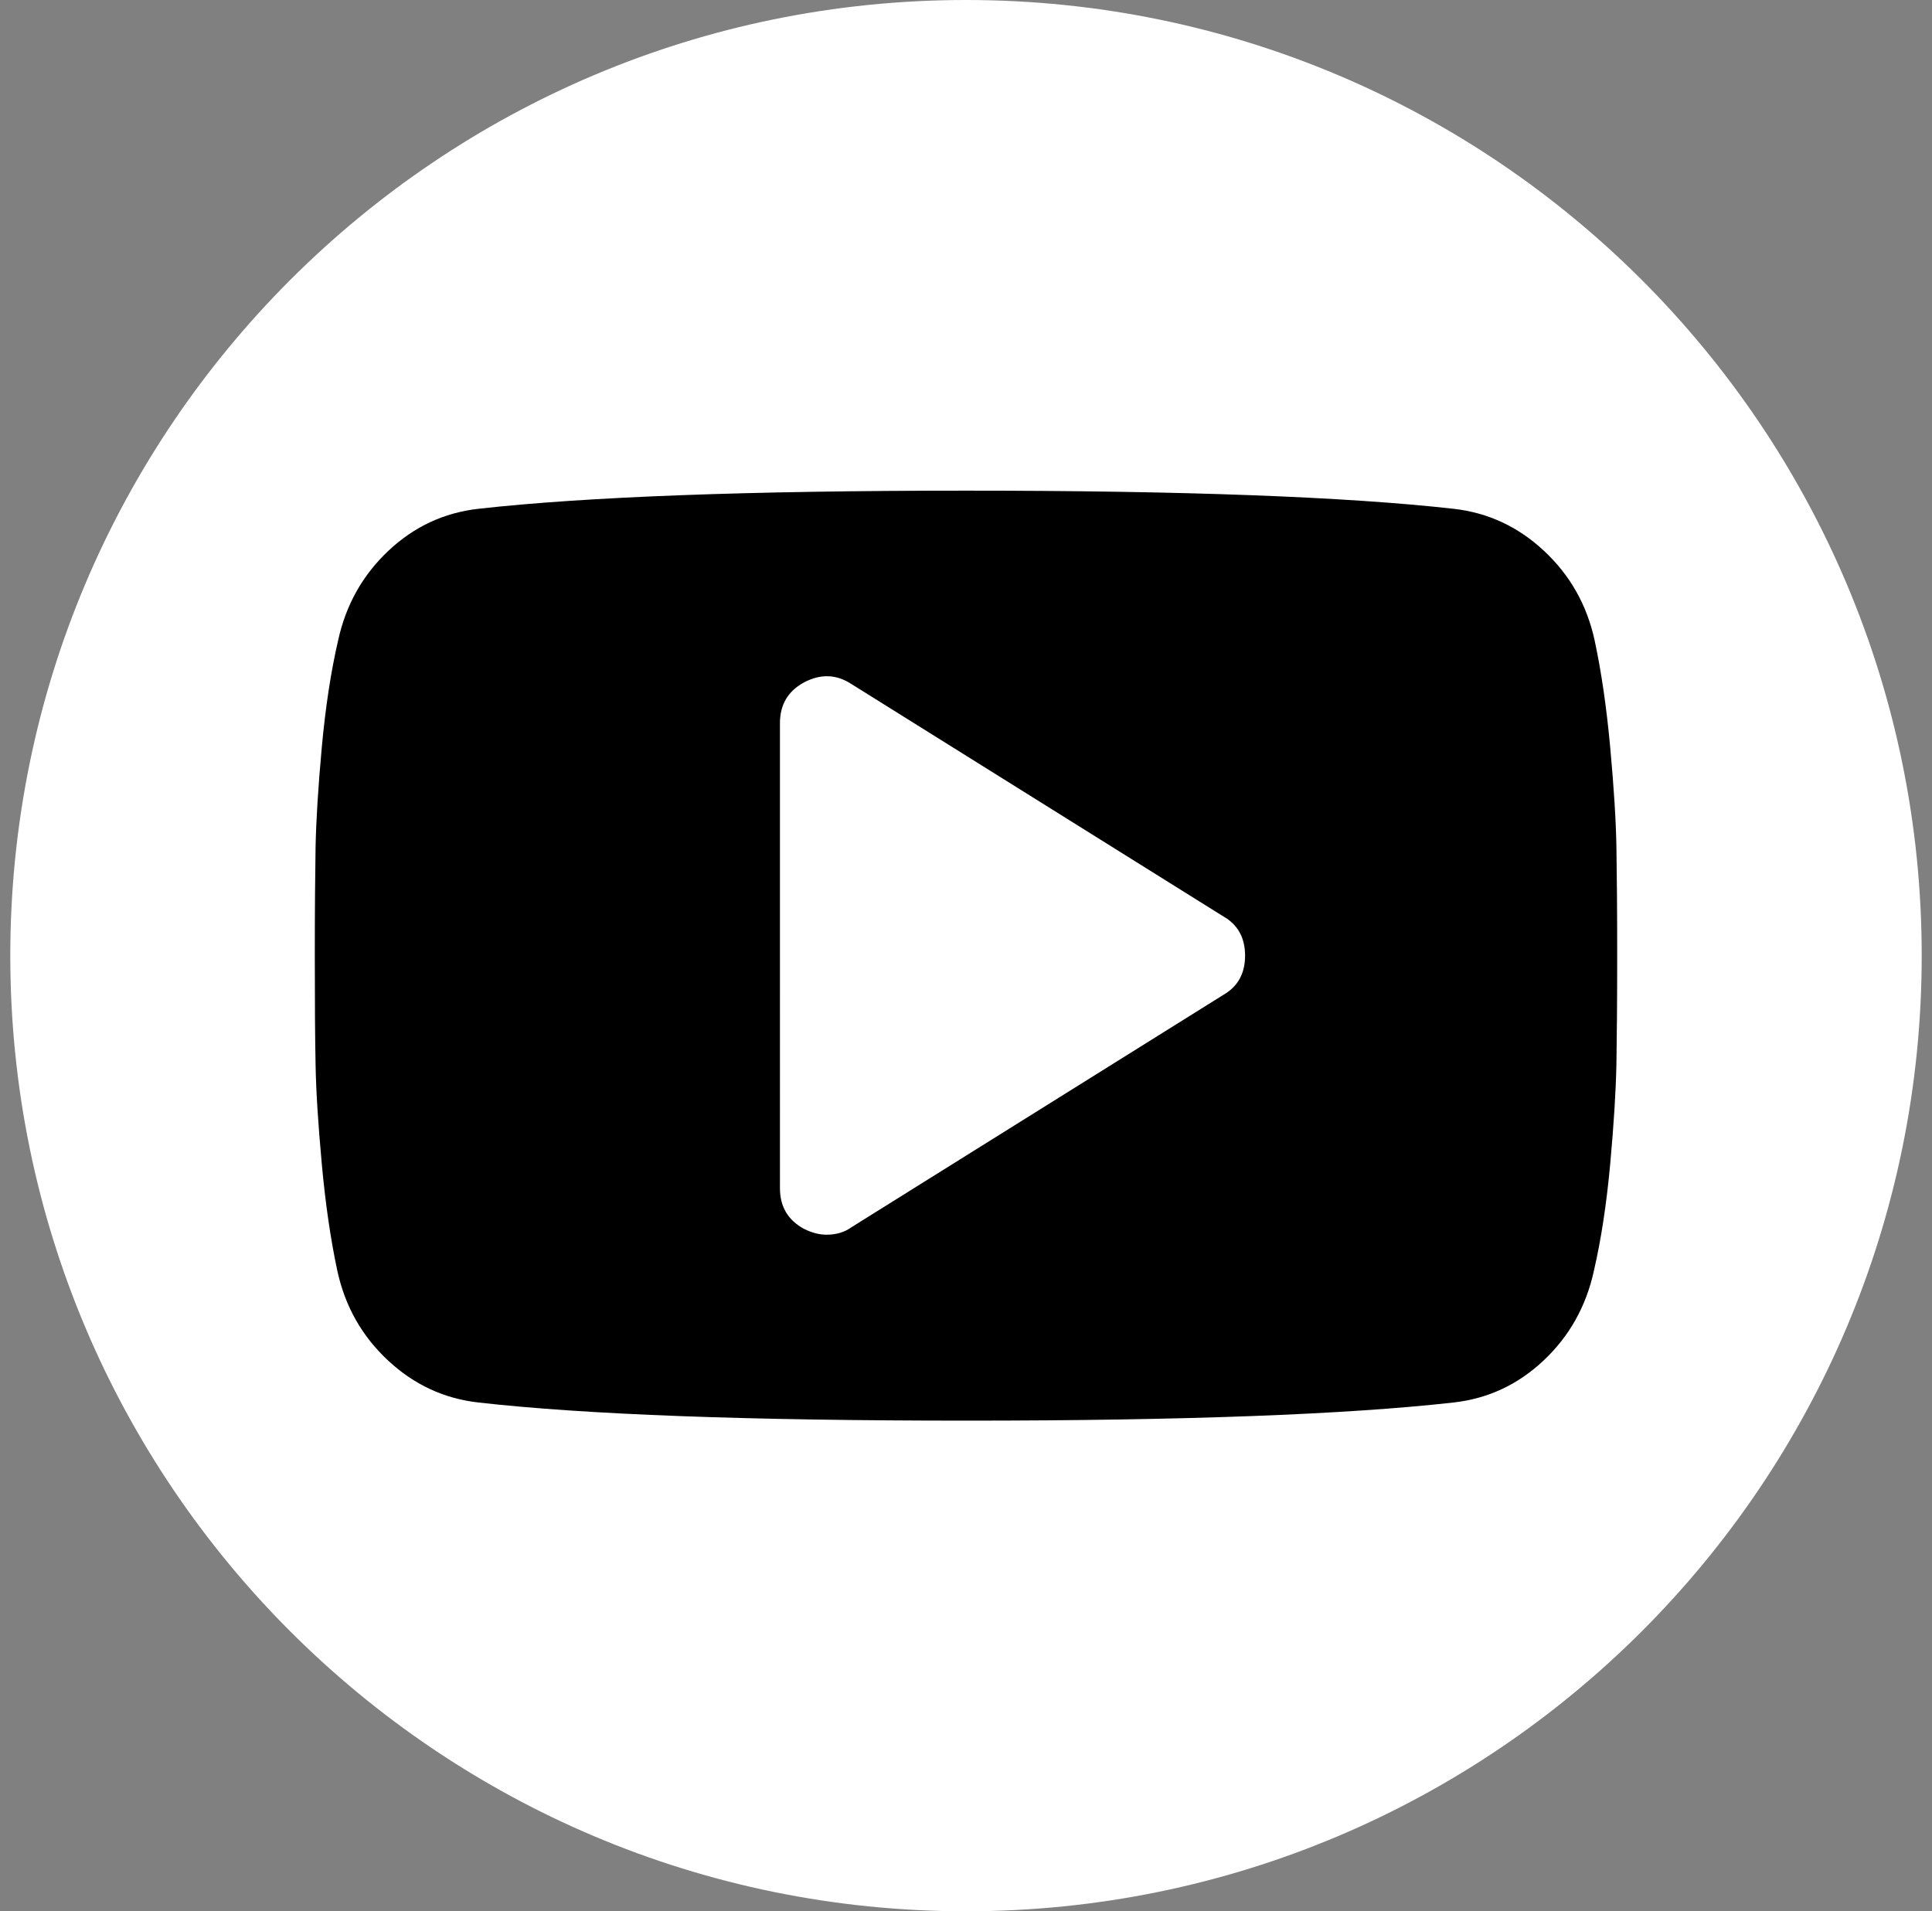 <?xml version="1.0" encoding="utf-8"?>
<!-- Generator: Adobe Illustrator 22.0.1, SVG Export Plug-In . SVG Version: 6.00 Build 0)  -->
<svg version="1.1" id="Layer_1" xmlns="http://www.w3.org/2000/svg" xmlns:xlink="http://www.w3.org/1999/xlink" x="0px" y="0px"
	 viewBox="0 0 1746.6 1728" style="enable-background:new 0 0 1746.6 1728;" xml:space="preserve">
<rect x="0" y="0" width="1746.6" height="1728" fill="#808080" stroke="none"/>
<style type="text/css">
	.st0{fill:#FFFFFF;}
</style>
<title>iconmonstr-twitter-4</title>
<desc>Created with Sketch.</desc>
<g id="Page-1">
	<g id="iconmonstr-twitter-4">
		<path id="Shape" class="st0" d="M873.3,0C396.2,0,9.3,386.9,9.3,864s386.9,864,864,864s864-386.9,864-864S1350.5,0,873.3,0z"/>
	</g>
</g>
<g>
	<path d="M1461.3,765.5c-0.4-23.6-2.3-53.5-5.6-89.7c-3.3-36.1-8-68.4-14.1-96.9c-7-32-22.2-58.9-45.7-80.8
		c-23.4-21.9-50.7-34.6-81.8-38.1c-97.2-10.9-244.2-16.4-440.8-16.4c-196.6,0-343.6,5.5-440.8,16.4c-31.1,3.5-58.3,16.2-81.5,38.1
		c-23.2,21.9-38.3,48.8-45.3,80.8c-6.6,28.5-11.5,60.8-14.8,96.9c-3.3,36.1-5.1,66-5.6,89.7c-0.4,23.6-0.7,56.5-0.7,98.5
		c0,42,0.2,74.9,0.7,98.5c0.4,23.7,2.3,53.5,5.6,89.7c3.3,36.1,8,68.4,14.1,96.9c7,32,22.2,58.9,45.7,80.8
		c23.4,21.9,50.7,34.6,81.8,38.1c97.2,11,244.2,16.4,440.8,16.4c196.7,0,343.6-5.5,440.8-16.4c31.1-3.5,58.3-16.2,81.5-38.1
		c23.2-21.9,38.3-48.8,45.3-80.8c6.6-28.5,11.5-60.8,14.8-96.9c3.3-36.1,5.1-66,5.6-89.7c0.4-23.6,0.7-56.5,0.7-98.5
		C1462,822,1461.7,789.1,1461.3,765.5z M1105.9,899.5l-336.4,210.2c-6.1,4.4-13.6,6.6-22.3,6.6c-6.6,0-13.4-1.8-20.4-5.3
		c-14.5-7.9-21.7-20.1-21.7-36.8V653.8c0-16.6,7.2-28.9,21.7-36.8c14.9-7.9,29.1-7.5,42.7,1.3l336.4,210.2
		c13.1,7.4,19.7,19.3,19.7,35.5C1125.6,880.2,1119,892,1105.9,899.5z"/>
</g>
</svg>
